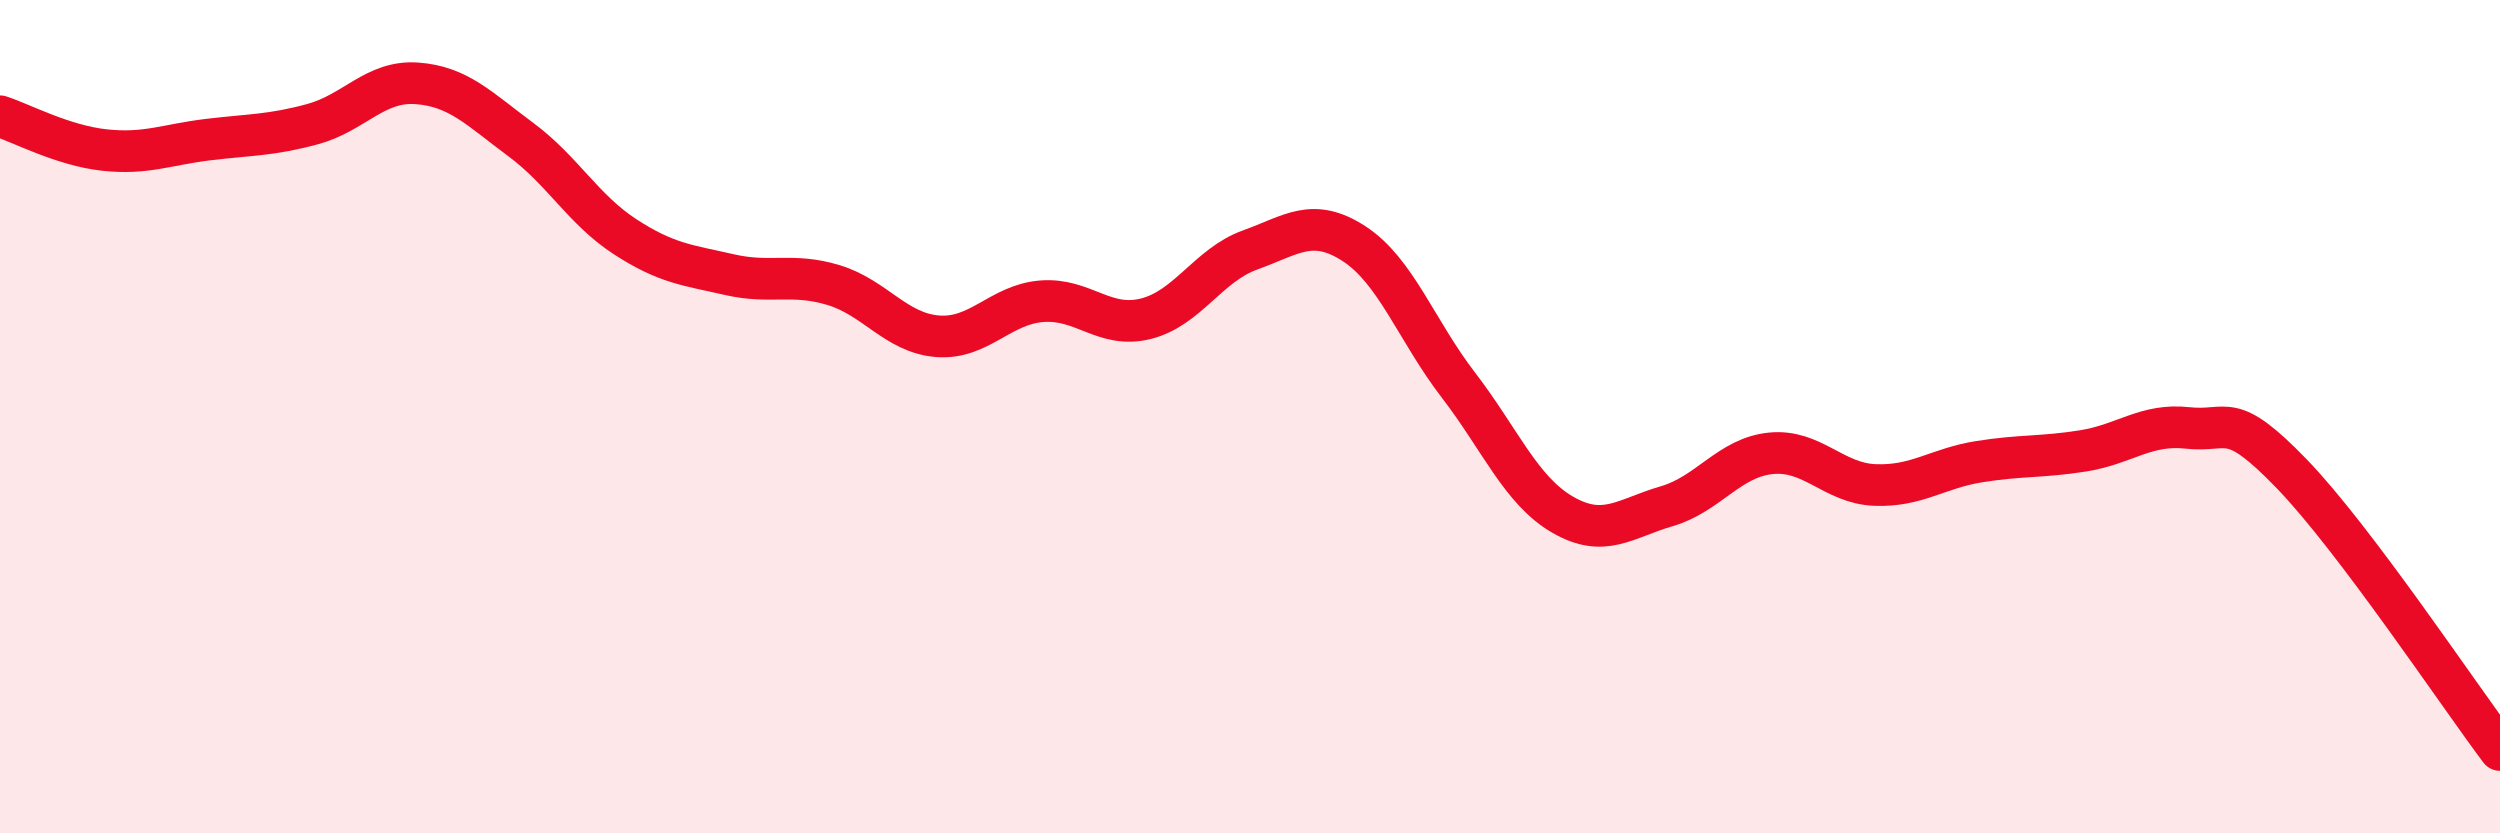 
    <svg width="60" height="20" viewBox="0 0 60 20" xmlns="http://www.w3.org/2000/svg">
      <path
        d="M 0,2.79 C 0.5,2.95 1.5,3.49 2.5,3.6 C 3.5,3.71 4,3.47 5,3.35 C 6,3.23 6.5,3.25 7.5,2.98 C 8.5,2.71 9,1.93 10,2 C 11,2.07 11.5,2.61 12.5,3.35 C 13.5,4.09 14,5.03 15,5.68 C 16,6.33 16.5,6.36 17.5,6.59 C 18.5,6.82 19,6.54 20,6.84 C 21,7.14 21.5,7.99 22.5,8.07 C 23.5,8.15 24,7.31 25,7.23 C 26,7.15 26.5,7.9 27.5,7.65 C 28.5,7.4 29,6.36 30,6 C 31,5.64 31.5,5.2 32.5,5.85 C 33.5,6.5 34,7.94 35,9.24 C 36,10.54 36.5,11.77 37.5,12.35 C 38.5,12.93 39,12.44 40,12.15 C 41,11.86 41.5,10.98 42.5,10.88 C 43.5,10.78 44,11.6 45,11.64 C 46,11.68 46.5,11.24 47.5,11.08 C 48.5,10.92 49,10.98 50,10.82 C 51,10.66 51.5,10.16 52.5,10.27 C 53.5,10.38 53.5,9.82 55,11.37 C 56.5,12.92 59,16.67 60,18L60 20L0 20Z"
        fill="#EB0A25"
        opacity="0.1"
        stroke-linecap="round"
        stroke-linejoin="round"
      />
      <path
        d="M 0,2.79 C 0.5,2.95 1.5,3.49 2.5,3.6 C 3.5,3.71 4,3.47 5,3.35 C 6,3.23 6.5,3.25 7.5,2.98 C 8.5,2.71 9,1.93 10,2 C 11,2.07 11.5,2.61 12.5,3.35 C 13.5,4.09 14,5.03 15,5.68 C 16,6.33 16.5,6.36 17.5,6.59 C 18.5,6.82 19,6.54 20,6.84 C 21,7.14 21.5,7.99 22.5,8.07 C 23.5,8.15 24,7.31 25,7.23 C 26,7.15 26.5,7.9 27.5,7.65 C 28.5,7.4 29,6.36 30,6 C 31,5.64 31.5,5.2 32.5,5.85 C 33.5,6.5 34,7.94 35,9.24 C 36,10.54 36.5,11.77 37.5,12.35 C 38.5,12.93 39,12.44 40,12.15 C 41,11.86 41.5,10.98 42.5,10.88 C 43.5,10.78 44,11.6 45,11.64 C 46,11.68 46.5,11.24 47.5,11.08 C 48.5,10.92 49,10.98 50,10.82 C 51,10.66 51.5,10.16 52.5,10.27 C 53.5,10.38 53.5,9.82 55,11.37 C 56.5,12.92 59,16.67 60,18"
        stroke="#EB0A25"
        stroke-width="1"
        fill="none"
        stroke-linecap="round"
        stroke-linejoin="round"
      />
    </svg>
  